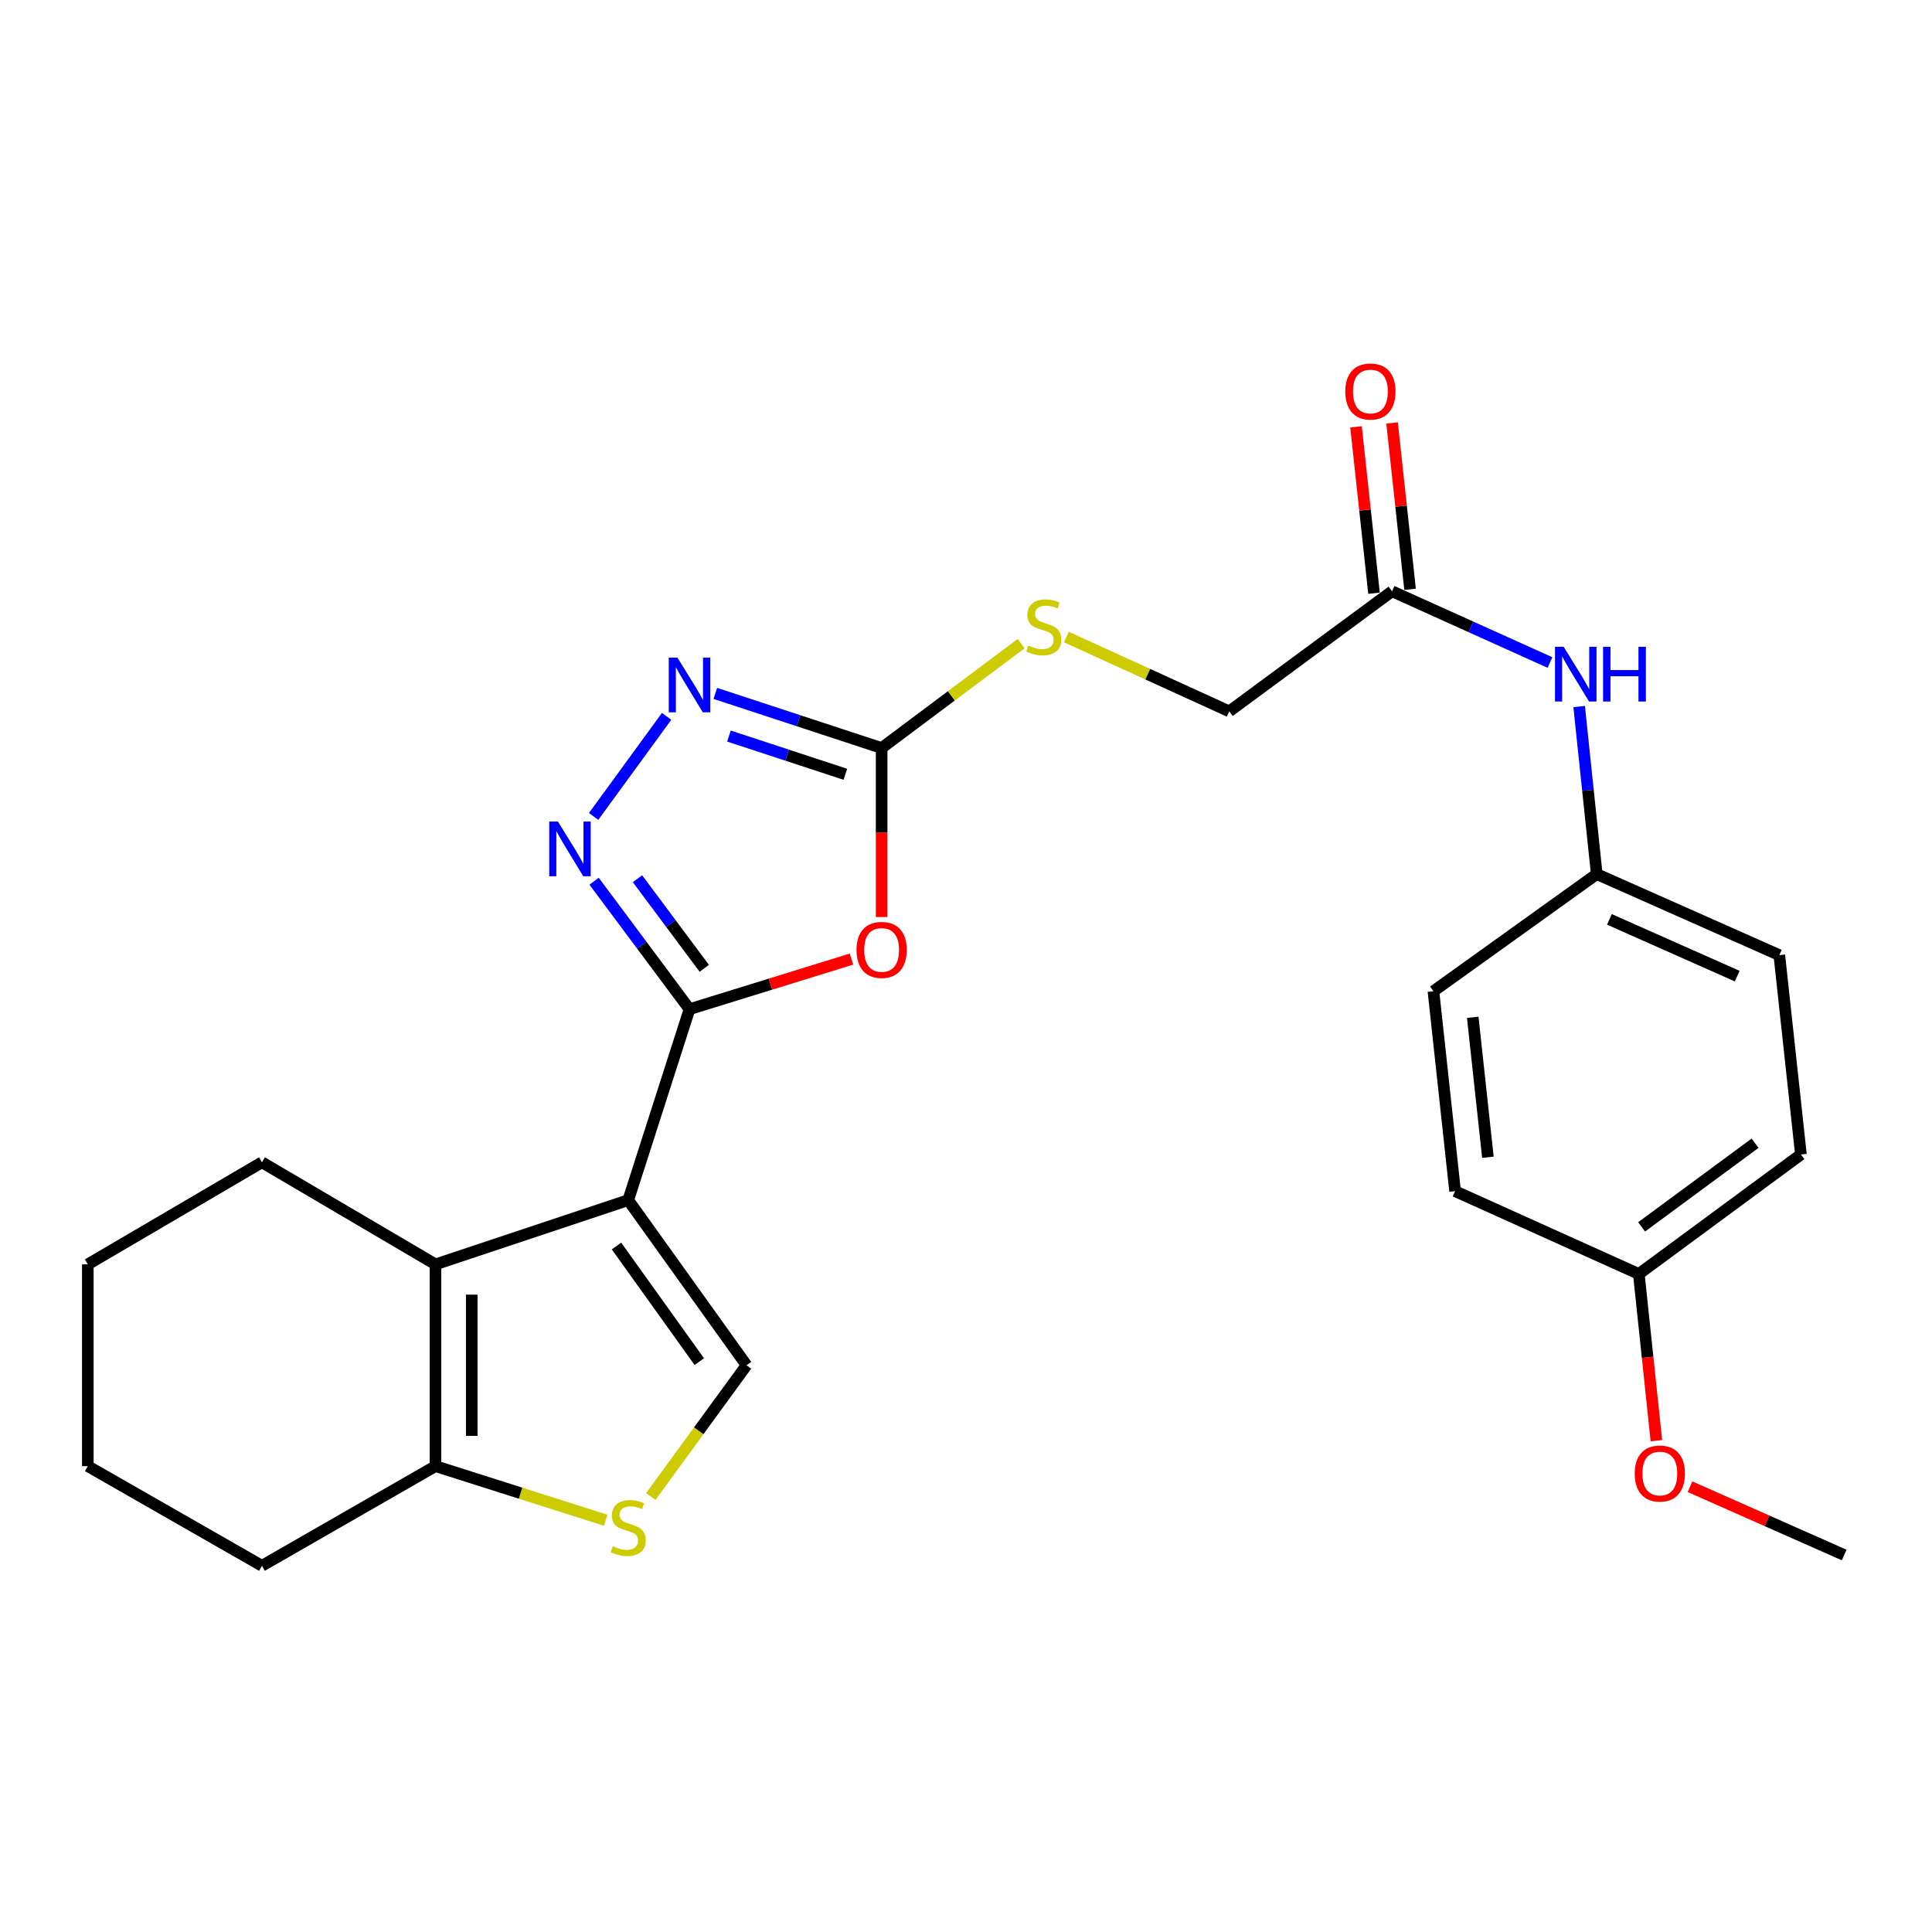 <?xml version='1.0' encoding='iso-8859-1'?>
<svg version='1.1' baseProfile='full'
              xmlns='http://www.w3.org/2000/svg'
                      xmlns:rdkit='http://www.rdkit.org/xml'
                      xmlns:xlink='http://www.w3.org/1999/xlink'
                  xml:space='preserve'
width='1000px' height='1000px' viewBox='0 0 1000 1000'>
<!-- END OF HEADER -->
<rect style='opacity:1.0;fill:#FFFFFF;stroke:none' width='1000' height='1000' x='0' y='0'> </rect>
<path class='bond-0' d='M 325.172,621.191 L 356.887,522.351' style='fill:none;fill-rule:evenodd;stroke:#000000;stroke-width:6px;stroke-linecap:butt;stroke-linejoin:miter;stroke-opacity:1' />
<path class='bond-3' d='M 325.172,621.191 L 225.404,654.43' style='fill:none;fill-rule:evenodd;stroke:#000000;stroke-width:6px;stroke-linecap:butt;stroke-linejoin:miter;stroke-opacity:1' />
<path class='bond-6' d='M 325.172,621.191 L 386.403,706.66' style='fill:none;fill-rule:evenodd;stroke:#000000;stroke-width:6px;stroke-linecap:butt;stroke-linejoin:miter;stroke-opacity:1' />
<path class='bond-6' d='M 319.095,644.944 L 361.957,704.773' style='fill:none;fill-rule:evenodd;stroke:#000000;stroke-width:6px;stroke-linecap:butt;stroke-linejoin:miter;stroke-opacity:1' />
<path class='bond-1' d='M 356.887,522.351 L 398.809,509.386' style='fill:none;fill-rule:evenodd;stroke:#000000;stroke-width:6px;stroke-linecap:butt;stroke-linejoin:miter;stroke-opacity:1' />
<path class='bond-1' d='M 398.809,509.386 L 440.73,496.421' style='fill:none;fill-rule:evenodd;stroke:#FF0000;stroke-width:6px;stroke-linecap:butt;stroke-linejoin:miter;stroke-opacity:1' />
<path class='bond-2' d='M 356.887,522.351 L 332.197,489.237' style='fill:none;fill-rule:evenodd;stroke:#000000;stroke-width:6px;stroke-linecap:butt;stroke-linejoin:miter;stroke-opacity:1' />
<path class='bond-2' d='M 332.197,489.237 L 307.507,456.122' style='fill:none;fill-rule:evenodd;stroke:#0000FF;stroke-width:6px;stroke-linecap:butt;stroke-linejoin:miter;stroke-opacity:1' />
<path class='bond-2' d='M 364.531,501.196 L 347.247,478.016' style='fill:none;fill-rule:evenodd;stroke:#000000;stroke-width:6px;stroke-linecap:butt;stroke-linejoin:miter;stroke-opacity:1' />
<path class='bond-2' d='M 347.247,478.016 L 329.964,454.835' style='fill:none;fill-rule:evenodd;stroke:#0000FF;stroke-width:6px;stroke-linecap:butt;stroke-linejoin:miter;stroke-opacity:1' />
<path class='bond-4' d='M 456.332,474.665 L 456.332,430.92' style='fill:none;fill-rule:evenodd;stroke:#FF0000;stroke-width:6px;stroke-linecap:butt;stroke-linejoin:miter;stroke-opacity:1' />
<path class='bond-4' d='M 456.332,430.92 L 456.332,387.176' style='fill:none;fill-rule:evenodd;stroke:#000000;stroke-width:6px;stroke-linecap:butt;stroke-linejoin:miter;stroke-opacity:1' />
<path class='bond-5' d='M 307.258,422.59 L 345.028,370.787' style='fill:none;fill-rule:evenodd;stroke:#0000FF;stroke-width:6px;stroke-linecap:butt;stroke-linejoin:miter;stroke-opacity:1' />
<path class='bond-8' d='M 225.404,654.43 L 225.404,758.87' style='fill:none;fill-rule:evenodd;stroke:#000000;stroke-width:6px;stroke-linecap:butt;stroke-linejoin:miter;stroke-opacity:1' />
<path class='bond-8' d='M 244.177,670.096 L 244.177,743.204' style='fill:none;fill-rule:evenodd;stroke:#000000;stroke-width:6px;stroke-linecap:butt;stroke-linejoin:miter;stroke-opacity:1' />
<path class='bond-16' d='M 225.404,654.43 L 135.586,601.605' style='fill:none;fill-rule:evenodd;stroke:#000000;stroke-width:6px;stroke-linecap:butt;stroke-linejoin:miter;stroke-opacity:1' />
<path class='bond-10' d='M 456.332,387.176 L 492.434,360.161' style='fill:none;fill-rule:evenodd;stroke:#000000;stroke-width:6px;stroke-linecap:butt;stroke-linejoin:miter;stroke-opacity:1' />
<path class='bond-10' d='M 492.434,360.161 L 528.537,333.145' style='fill:none;fill-rule:evenodd;stroke:#CCCC00;stroke-width:6px;stroke-linecap:butt;stroke-linejoin:miter;stroke-opacity:1' />
<path class='bond-27' d='M 456.332,387.176 L 413.288,373.041' style='fill:none;fill-rule:evenodd;stroke:#000000;stroke-width:6px;stroke-linecap:butt;stroke-linejoin:miter;stroke-opacity:1' />
<path class='bond-27' d='M 413.288,373.041 L 370.244,358.907' style='fill:none;fill-rule:evenodd;stroke:#0000FF;stroke-width:6px;stroke-linecap:butt;stroke-linejoin:miter;stroke-opacity:1' />
<path class='bond-27' d='M 437.562,400.771 L 407.431,390.877' style='fill:none;fill-rule:evenodd;stroke:#000000;stroke-width:6px;stroke-linecap:butt;stroke-linejoin:miter;stroke-opacity:1' />
<path class='bond-27' d='M 407.431,390.877 L 377.301,380.983' style='fill:none;fill-rule:evenodd;stroke:#0000FF;stroke-width:6px;stroke-linecap:butt;stroke-linejoin:miter;stroke-opacity:1' />
<path class='bond-7' d='M 386.403,706.66 L 361.626,740.62' style='fill:none;fill-rule:evenodd;stroke:#000000;stroke-width:6px;stroke-linecap:butt;stroke-linejoin:miter;stroke-opacity:1' />
<path class='bond-7' d='M 361.626,740.62 L 336.849,774.58' style='fill:none;fill-rule:evenodd;stroke:#CCCC00;stroke-width:6px;stroke-linecap:butt;stroke-linejoin:miter;stroke-opacity:1' />
<path class='bond-26' d='M 313.474,786.867 L 269.439,772.868' style='fill:none;fill-rule:evenodd;stroke:#CCCC00;stroke-width:6px;stroke-linecap:butt;stroke-linejoin:miter;stroke-opacity:1' />
<path class='bond-26' d='M 269.439,772.868 L 225.404,758.87' style='fill:none;fill-rule:evenodd;stroke:#000000;stroke-width:6px;stroke-linecap:butt;stroke-linejoin:miter;stroke-opacity:1' />
<path class='bond-22' d='M 225.404,758.87 L 135.586,810.454' style='fill:none;fill-rule:evenodd;stroke:#000000;stroke-width:6px;stroke-linecap:butt;stroke-linejoin:miter;stroke-opacity:1' />
<path class='bond-9' d='M 720.52,306.045 L 636.26,368.205' style='fill:none;fill-rule:evenodd;stroke:#000000;stroke-width:6px;stroke-linecap:butt;stroke-linejoin:miter;stroke-opacity:1' />
<path class='bond-11' d='M 720.52,306.045 L 761.388,324.482' style='fill:none;fill-rule:evenodd;stroke:#000000;stroke-width:6px;stroke-linecap:butt;stroke-linejoin:miter;stroke-opacity:1' />
<path class='bond-11' d='M 761.388,324.482 L 802.257,342.92' style='fill:none;fill-rule:evenodd;stroke:#0000FF;stroke-width:6px;stroke-linecap:butt;stroke-linejoin:miter;stroke-opacity:1' />
<path class='bond-12' d='M 729.852,305.035 L 725.191,261.976' style='fill:none;fill-rule:evenodd;stroke:#000000;stroke-width:6px;stroke-linecap:butt;stroke-linejoin:miter;stroke-opacity:1' />
<path class='bond-12' d='M 725.191,261.976 L 720.53,218.916' style='fill:none;fill-rule:evenodd;stroke:#FF0000;stroke-width:6px;stroke-linecap:butt;stroke-linejoin:miter;stroke-opacity:1' />
<path class='bond-12' d='M 711.188,307.055 L 706.527,263.996' style='fill:none;fill-rule:evenodd;stroke:#000000;stroke-width:6px;stroke-linecap:butt;stroke-linejoin:miter;stroke-opacity:1' />
<path class='bond-12' d='M 706.527,263.996 L 701.866,220.937' style='fill:none;fill-rule:evenodd;stroke:#FF0000;stroke-width:6px;stroke-linecap:butt;stroke-linejoin:miter;stroke-opacity:1' />
<path class='bond-13' d='M 551.955,329.738 L 594.108,348.971' style='fill:none;fill-rule:evenodd;stroke:#CCCC00;stroke-width:6px;stroke-linecap:butt;stroke-linejoin:miter;stroke-opacity:1' />
<path class='bond-13' d='M 594.108,348.971 L 636.26,368.205' style='fill:none;fill-rule:evenodd;stroke:#000000;stroke-width:6px;stroke-linecap:butt;stroke-linejoin:miter;stroke-opacity:1' />
<path class='bond-14' d='M 817.365,365.703 L 821.919,409.062' style='fill:none;fill-rule:evenodd;stroke:#0000FF;stroke-width:6px;stroke-linecap:butt;stroke-linejoin:miter;stroke-opacity:1' />
<path class='bond-14' d='M 821.919,409.062 L 826.472,452.422' style='fill:none;fill-rule:evenodd;stroke:#000000;stroke-width:6px;stroke-linecap:butt;stroke-linejoin:miter;stroke-opacity:1' />
<path class='bond-17' d='M 826.472,452.422 L 741.942,513.048' style='fill:none;fill-rule:evenodd;stroke:#000000;stroke-width:6px;stroke-linecap:butt;stroke-linejoin:miter;stroke-opacity:1' />
<path class='bond-18' d='M 826.472,452.422 L 920.973,494.38' style='fill:none;fill-rule:evenodd;stroke:#000000;stroke-width:6px;stroke-linecap:butt;stroke-linejoin:miter;stroke-opacity:1' />
<path class='bond-18' d='M 833.029,475.874 L 899.18,505.244' style='fill:none;fill-rule:evenodd;stroke:#000000;stroke-width:6px;stroke-linecap:butt;stroke-linejoin:miter;stroke-opacity:1' />
<path class='bond-15' d='M 848.249,659.415 L 932.153,597.558' style='fill:none;fill-rule:evenodd;stroke:#000000;stroke-width:6px;stroke-linecap:butt;stroke-linejoin:miter;stroke-opacity:1' />
<path class='bond-15' d='M 849.695,635.026 L 908.428,591.726' style='fill:none;fill-rule:evenodd;stroke:#000000;stroke-width:6px;stroke-linecap:butt;stroke-linejoin:miter;stroke-opacity:1' />
<path class='bond-21' d='M 848.249,659.415 L 852.796,702.557' style='fill:none;fill-rule:evenodd;stroke:#000000;stroke-width:6px;stroke-linecap:butt;stroke-linejoin:miter;stroke-opacity:1' />
<path class='bond-21' d='M 852.796,702.557 L 857.344,745.7' style='fill:none;fill-rule:evenodd;stroke:#FF0000;stroke-width:6px;stroke-linecap:butt;stroke-linejoin:miter;stroke-opacity:1' />
<path class='bond-29' d='M 848.249,659.415 L 753.153,616.539' style='fill:none;fill-rule:evenodd;stroke:#000000;stroke-width:6px;stroke-linecap:butt;stroke-linejoin:miter;stroke-opacity:1' />
<path class='bond-24' d='M 135.586,601.605 L 45.455,654.43' style='fill:none;fill-rule:evenodd;stroke:#000000;stroke-width:6px;stroke-linecap:butt;stroke-linejoin:miter;stroke-opacity:1' />
<path class='bond-19' d='M 741.942,513.048 L 753.153,616.539' style='fill:none;fill-rule:evenodd;stroke:#000000;stroke-width:6px;stroke-linecap:butt;stroke-linejoin:miter;stroke-opacity:1' />
<path class='bond-19' d='M 762.287,526.55 L 770.135,598.994' style='fill:none;fill-rule:evenodd;stroke:#000000;stroke-width:6px;stroke-linecap:butt;stroke-linejoin:miter;stroke-opacity:1' />
<path class='bond-20' d='M 920.973,494.38 L 932.153,597.558' style='fill:none;fill-rule:evenodd;stroke:#000000;stroke-width:6px;stroke-linecap:butt;stroke-linejoin:miter;stroke-opacity:1' />
<path class='bond-23' d='M 874.736,769.527 L 914.641,787.2' style='fill:none;fill-rule:evenodd;stroke:#FF0000;stroke-width:6px;stroke-linecap:butt;stroke-linejoin:miter;stroke-opacity:1' />
<path class='bond-23' d='M 914.641,787.2 L 954.545,804.874' style='fill:none;fill-rule:evenodd;stroke:#000000;stroke-width:6px;stroke-linecap:butt;stroke-linejoin:miter;stroke-opacity:1' />
<path class='bond-28' d='M 135.586,810.454 L 45.455,758.87' style='fill:none;fill-rule:evenodd;stroke:#000000;stroke-width:6px;stroke-linecap:butt;stroke-linejoin:miter;stroke-opacity:1' />
<path class='bond-25' d='M 45.455,654.43 L 45.455,758.87' style='fill:none;fill-rule:evenodd;stroke:#000000;stroke-width:6px;stroke-linecap:butt;stroke-linejoin:miter;stroke-opacity:1' />
<path  class='atom-2' d='M 443.332 491.675
Q 443.332 484.875, 446.692 481.075
Q 450.052 477.275, 456.332 477.275
Q 462.612 477.275, 465.972 481.075
Q 469.332 484.875, 469.332 491.675
Q 469.332 498.555, 465.932 502.475
Q 462.532 506.355, 456.332 506.355
Q 450.092 506.355, 446.692 502.475
Q 443.332 498.595, 443.332 491.675
M 456.332 503.155
Q 460.652 503.155, 462.972 500.275
Q 465.332 497.355, 465.332 491.675
Q 465.332 486.115, 462.972 483.315
Q 460.652 480.475, 456.332 480.475
Q 452.012 480.475, 449.652 483.275
Q 447.332 486.075, 447.332 491.675
Q 447.332 497.395, 449.652 500.275
Q 452.012 503.155, 456.332 503.155
' fill='#FF0000'/>
<path  class='atom-3' d='M 288.76 425.215
L 298.04 440.215
Q 298.96 441.695, 300.44 444.375
Q 301.92 447.055, 302 447.215
L 302 425.215
L 305.76 425.215
L 305.76 453.535
L 301.88 453.535
L 291.92 437.135
Q 290.76 435.215, 289.52 433.015
Q 288.32 430.815, 287.96 430.135
L 287.96 453.535
L 284.28 453.535
L 284.28 425.215
L 288.76 425.215
' fill='#0000FF'/>
<path  class='atom-6' d='M 350.627 340.361
L 359.907 355.361
Q 360.827 356.841, 362.307 359.521
Q 363.787 362.201, 363.867 362.361
L 363.867 340.361
L 367.627 340.361
L 367.627 368.681
L 363.747 368.681
L 353.787 352.281
Q 352.627 350.361, 351.387 348.161
Q 350.187 345.961, 349.827 345.281
L 349.827 368.681
L 346.147 368.681
L 346.147 340.361
L 350.627 340.361
' fill='#0000FF'/>
<path  class='atom-8' d='M 317.172 800.306
Q 317.492 800.426, 318.812 800.986
Q 320.132 801.546, 321.572 801.906
Q 323.052 802.226, 324.492 802.226
Q 327.172 802.226, 328.732 800.946
Q 330.292 799.626, 330.292 797.346
Q 330.292 795.786, 329.492 794.826
Q 328.732 793.866, 327.532 793.346
Q 326.332 792.826, 324.332 792.226
Q 321.812 791.466, 320.292 790.746
Q 318.812 790.026, 317.732 788.506
Q 316.692 786.986, 316.692 784.426
Q 316.692 780.866, 319.092 778.666
Q 321.532 776.466, 326.332 776.466
Q 329.612 776.466, 333.332 778.026
L 332.412 781.106
Q 329.012 779.706, 326.452 779.706
Q 323.692 779.706, 322.172 780.866
Q 320.652 781.986, 320.692 783.946
Q 320.692 785.466, 321.452 786.386
Q 322.252 787.306, 323.372 787.826
Q 324.532 788.346, 326.452 788.946
Q 329.012 789.746, 330.532 790.546
Q 332.052 791.346, 333.132 792.986
Q 334.252 794.586, 334.252 797.346
Q 334.252 801.266, 331.612 803.386
Q 329.012 805.466, 324.652 805.466
Q 322.132 805.466, 320.212 804.906
Q 318.332 804.386, 316.092 803.466
L 317.172 800.306
' fill='#CCCC00'/>
<path  class='atom-11' d='M 532.237 334.111
Q 532.557 334.231, 533.877 334.791
Q 535.197 335.351, 536.637 335.711
Q 538.117 336.031, 539.557 336.031
Q 542.237 336.031, 543.797 334.751
Q 545.357 333.431, 545.357 331.151
Q 545.357 329.591, 544.557 328.631
Q 543.797 327.671, 542.597 327.151
Q 541.397 326.631, 539.397 326.031
Q 536.877 325.271, 535.357 324.551
Q 533.877 323.831, 532.797 322.311
Q 531.757 320.791, 531.757 318.231
Q 531.757 314.671, 534.157 312.471
Q 536.597 310.271, 541.397 310.271
Q 544.677 310.271, 548.397 311.831
L 547.477 314.911
Q 544.077 313.511, 541.517 313.511
Q 538.757 313.511, 537.237 314.671
Q 535.717 315.791, 535.757 317.751
Q 535.757 319.271, 536.517 320.191
Q 537.317 321.111, 538.437 321.631
Q 539.597 322.151, 541.517 322.751
Q 544.077 323.551, 545.597 324.351
Q 547.117 325.151, 548.197 326.791
Q 549.317 328.391, 549.317 331.151
Q 549.317 335.071, 546.677 337.191
Q 544.077 339.271, 539.717 339.271
Q 537.197 339.271, 535.277 338.711
Q 533.397 338.191, 531.157 337.271
L 532.237 334.111
' fill='#CCCC00'/>
<path  class='atom-12' d='M 809.345 334.781
L 818.625 349.781
Q 819.545 351.261, 821.025 353.941
Q 822.505 356.621, 822.585 356.781
L 822.585 334.781
L 826.345 334.781
L 826.345 363.101
L 822.465 363.101
L 812.505 346.701
Q 811.345 344.781, 810.105 342.581
Q 808.905 340.381, 808.545 339.701
L 808.545 363.101
L 804.865 363.101
L 804.865 334.781
L 809.345 334.781
' fill='#0000FF'/>
<path  class='atom-12' d='M 829.745 334.781
L 833.585 334.781
L 833.585 346.821
L 848.065 346.821
L 848.065 334.781
L 851.905 334.781
L 851.905 363.101
L 848.065 363.101
L 848.065 350.021
L 833.585 350.021
L 833.585 363.101
L 829.745 363.101
L 829.745 334.781
' fill='#0000FF'/>
<path  class='atom-13' d='M 696.318 202.644
Q 696.318 195.844, 699.678 192.044
Q 703.038 188.244, 709.318 188.244
Q 715.598 188.244, 718.958 192.044
Q 722.318 195.844, 722.318 202.644
Q 722.318 209.524, 718.918 213.444
Q 715.518 217.324, 709.318 217.324
Q 703.078 217.324, 699.678 213.444
Q 696.318 209.564, 696.318 202.644
M 709.318 214.124
Q 713.638 214.124, 715.958 211.244
Q 718.318 208.324, 718.318 202.644
Q 718.318 197.084, 715.958 194.284
Q 713.638 191.444, 709.318 191.444
Q 704.998 191.444, 702.638 194.244
Q 700.318 197.044, 700.318 202.644
Q 700.318 208.364, 702.638 211.244
Q 704.998 214.124, 709.318 214.124
' fill='#FF0000'/>
<path  class='atom-22' d='M 846.127 762.694
Q 846.127 755.894, 849.487 752.094
Q 852.847 748.294, 859.127 748.294
Q 865.407 748.294, 868.767 752.094
Q 872.127 755.894, 872.127 762.694
Q 872.127 769.574, 868.727 773.494
Q 865.327 777.374, 859.127 777.374
Q 852.887 777.374, 849.487 773.494
Q 846.127 769.614, 846.127 762.694
M 859.127 774.174
Q 863.447 774.174, 865.767 771.294
Q 868.127 768.374, 868.127 762.694
Q 868.127 757.134, 865.767 754.334
Q 863.447 751.494, 859.127 751.494
Q 854.807 751.494, 852.447 754.294
Q 850.127 757.094, 850.127 762.694
Q 850.127 768.414, 852.447 771.294
Q 854.807 774.174, 859.127 774.174
' fill='#FF0000'/>
</svg>
